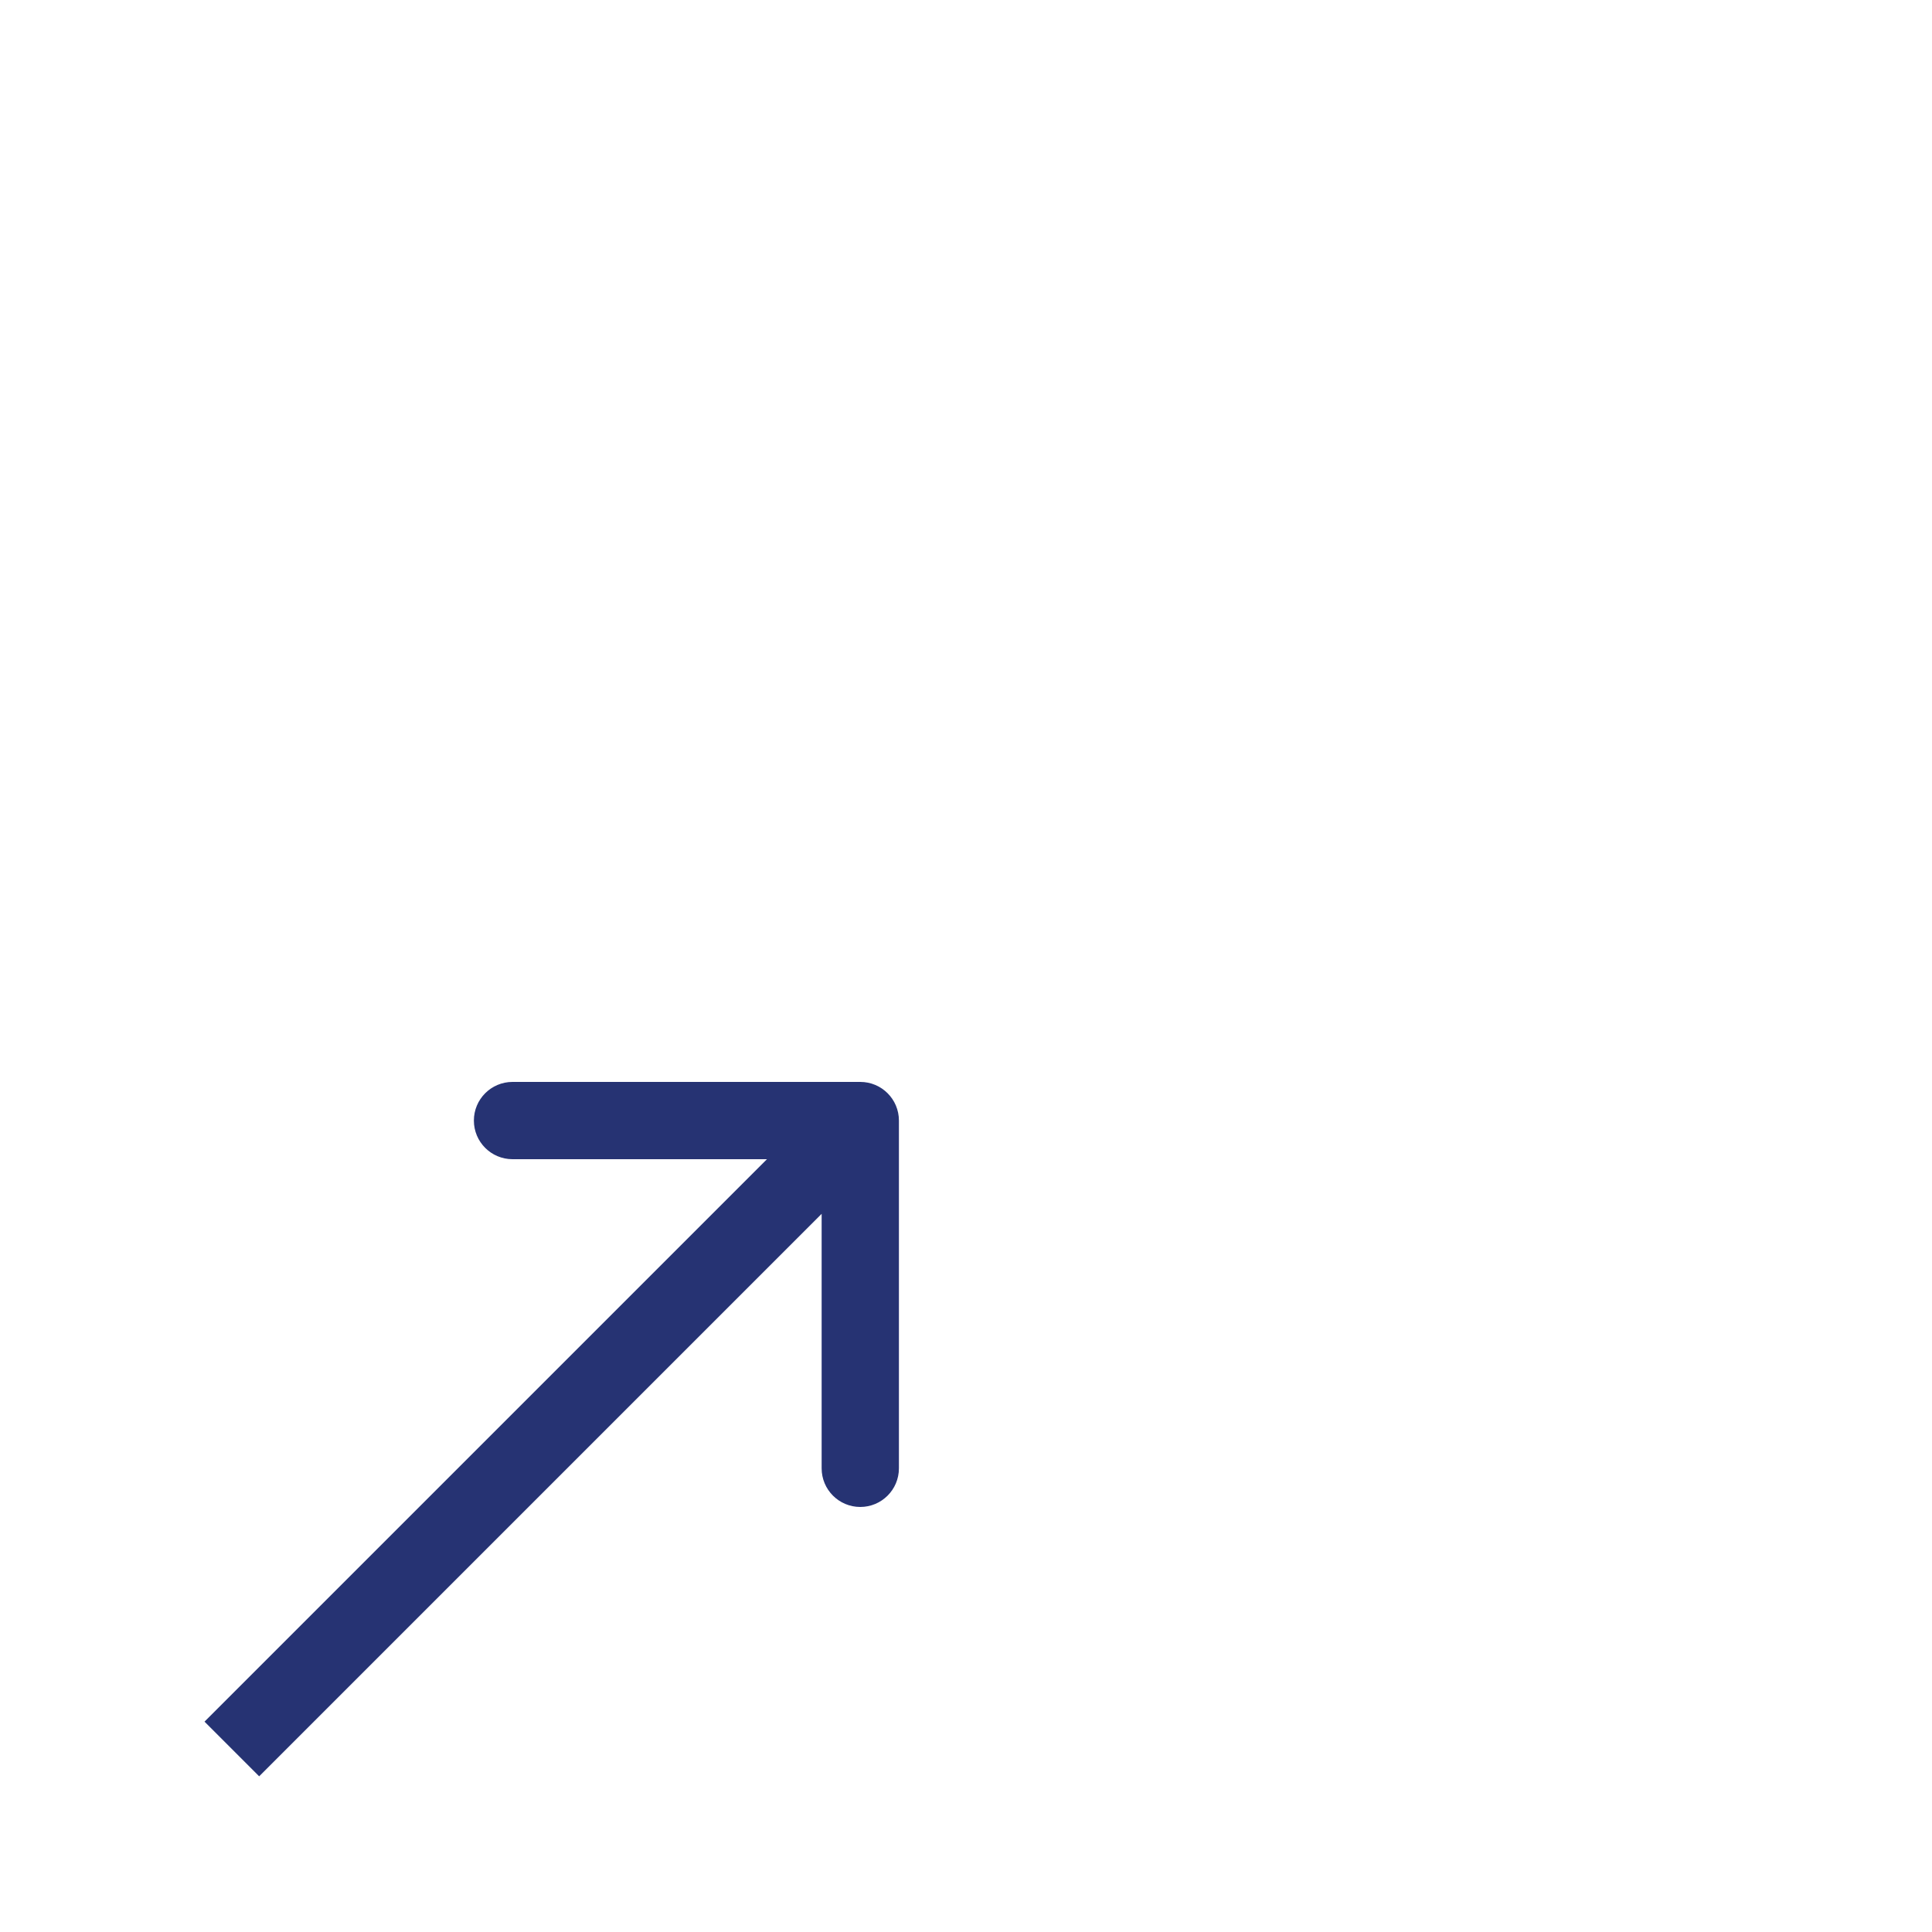 <svg xmlns="http://www.w3.org/2000/svg" width="50" height="50" viewBox="0 0 50 50" fill="none"><rect width="50" height="50" fill="white"></rect><path d="M23.264 29C23.264 28.448 22.816 28 22.264 28L13.264 28C12.711 28 12.264 28.448 12.264 29C12.264 29.552 12.711 30 13.264 30L21.264 30L21.264 38C21.264 38.552 21.711 39 22.264 39C22.816 39 23.264 38.552 23.264 38L23.264 29ZM6.707 45.971L22.971 29.707L21.556 28.293L5.293 44.556L6.707 45.971Z" fill="#263373"></path></svg>